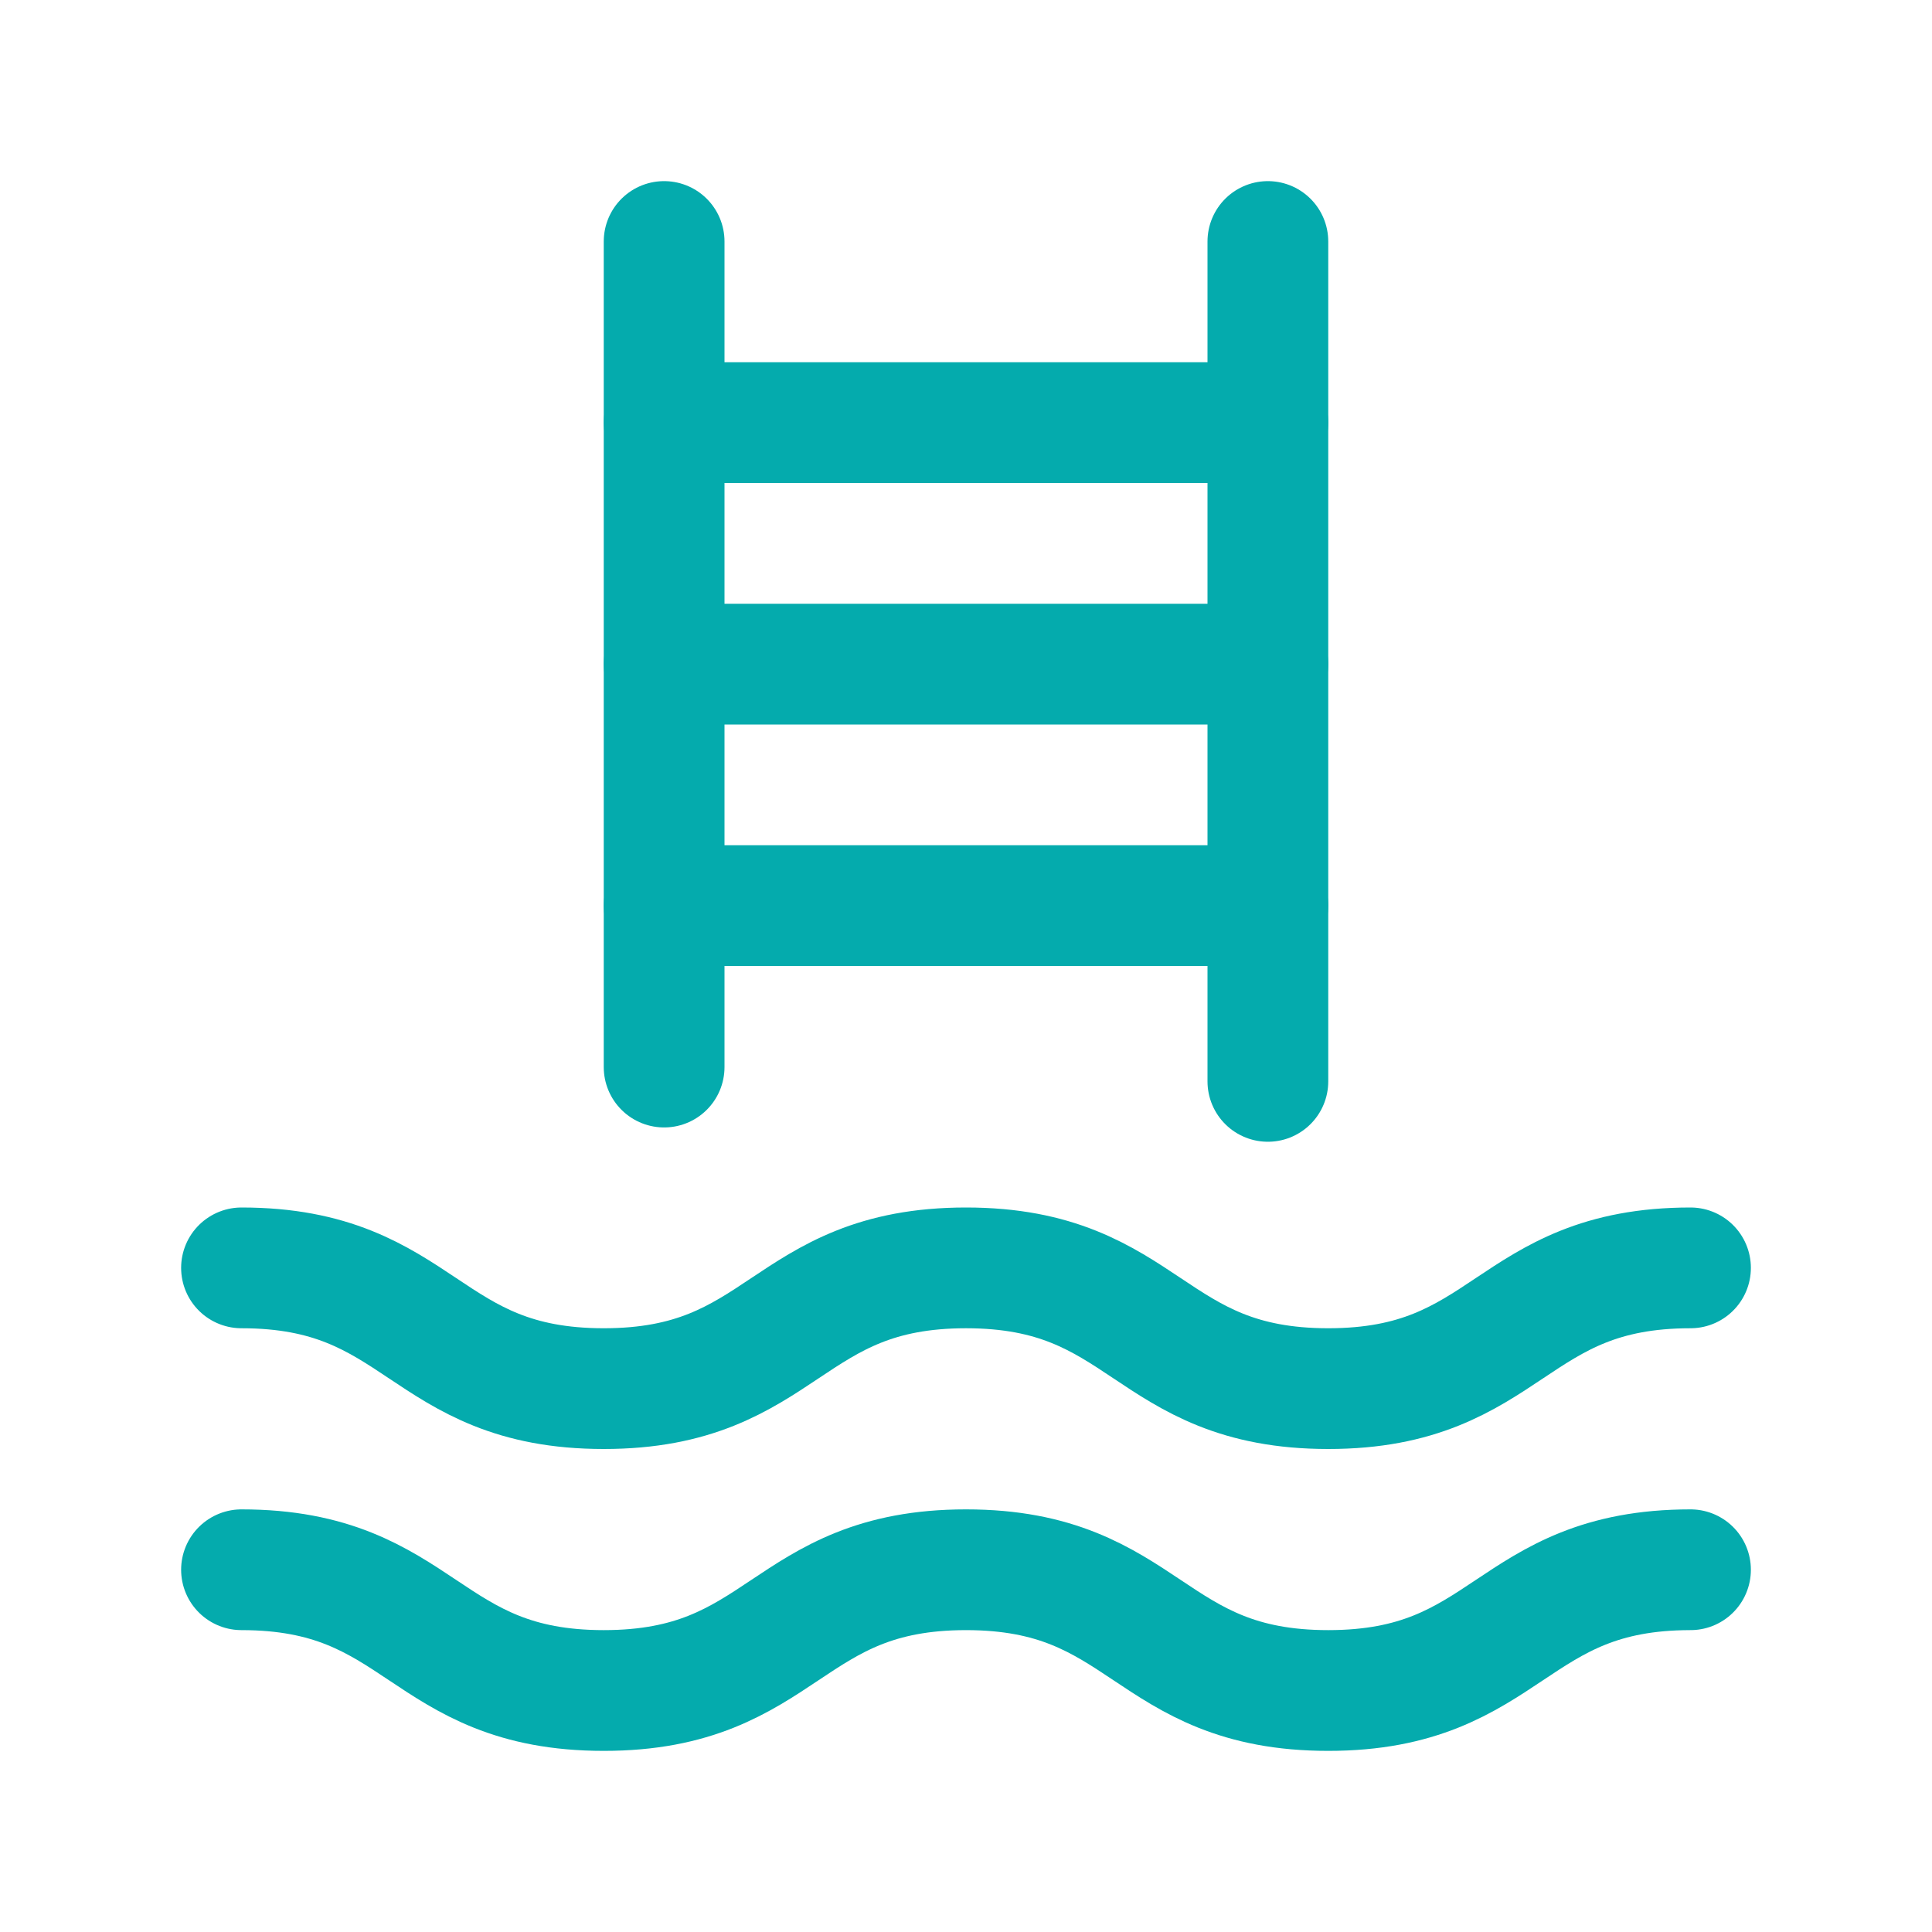 <svg width="32" height="32" viewBox="0 0 32 32" fill="none" xmlns="http://www.w3.org/2000/svg">
	<g clip-path="url(#clip0_24_99)">
		<path d="M11 7H21" stroke="#04ABAD" stroke-width="2" stroke-linecap="round" stroke-linejoin="round"/>
		<path d="M11 11H21" stroke="#04ABAD" stroke-width="2" stroke-linecap="round" stroke-linejoin="round"/>
		<path d="M11 15H21" stroke="#04ABAD" stroke-width="2" stroke-linecap="round" stroke-linejoin="round"/>
		<path d="M11 4V17.674" stroke="#04ABAD" stroke-width="2" stroke-linecap="round" stroke-linejoin="round"/>
		<path d="M21 4V17.911" stroke="#04ABAD" stroke-width="2" stroke-linecap="round" stroke-linejoin="round"/>
		<path d="M4 21C7 21 7 23 10 23C13 23 13 21 16 21C19 21 19 23 22 23C25 23 25 21 28 21" stroke="#04ABAD"
			  stroke-width="2" stroke-linecap="round" stroke-linejoin="round"/>
		<path d="M4 26C7 26 7 28 10 28C13 28 13 26 16 26C19 26 19 28 22 28C25 28 25 26 28 26" stroke="#04ABAD"
			  stroke-width="2" stroke-linecap="round" stroke-linejoin="round"/>
	</g>
	<defs>
		<clipPath id="clip0_24_99">
			<rect width="32" height="32" fill="white"/>
		</clipPath>
	</defs>
</svg>
